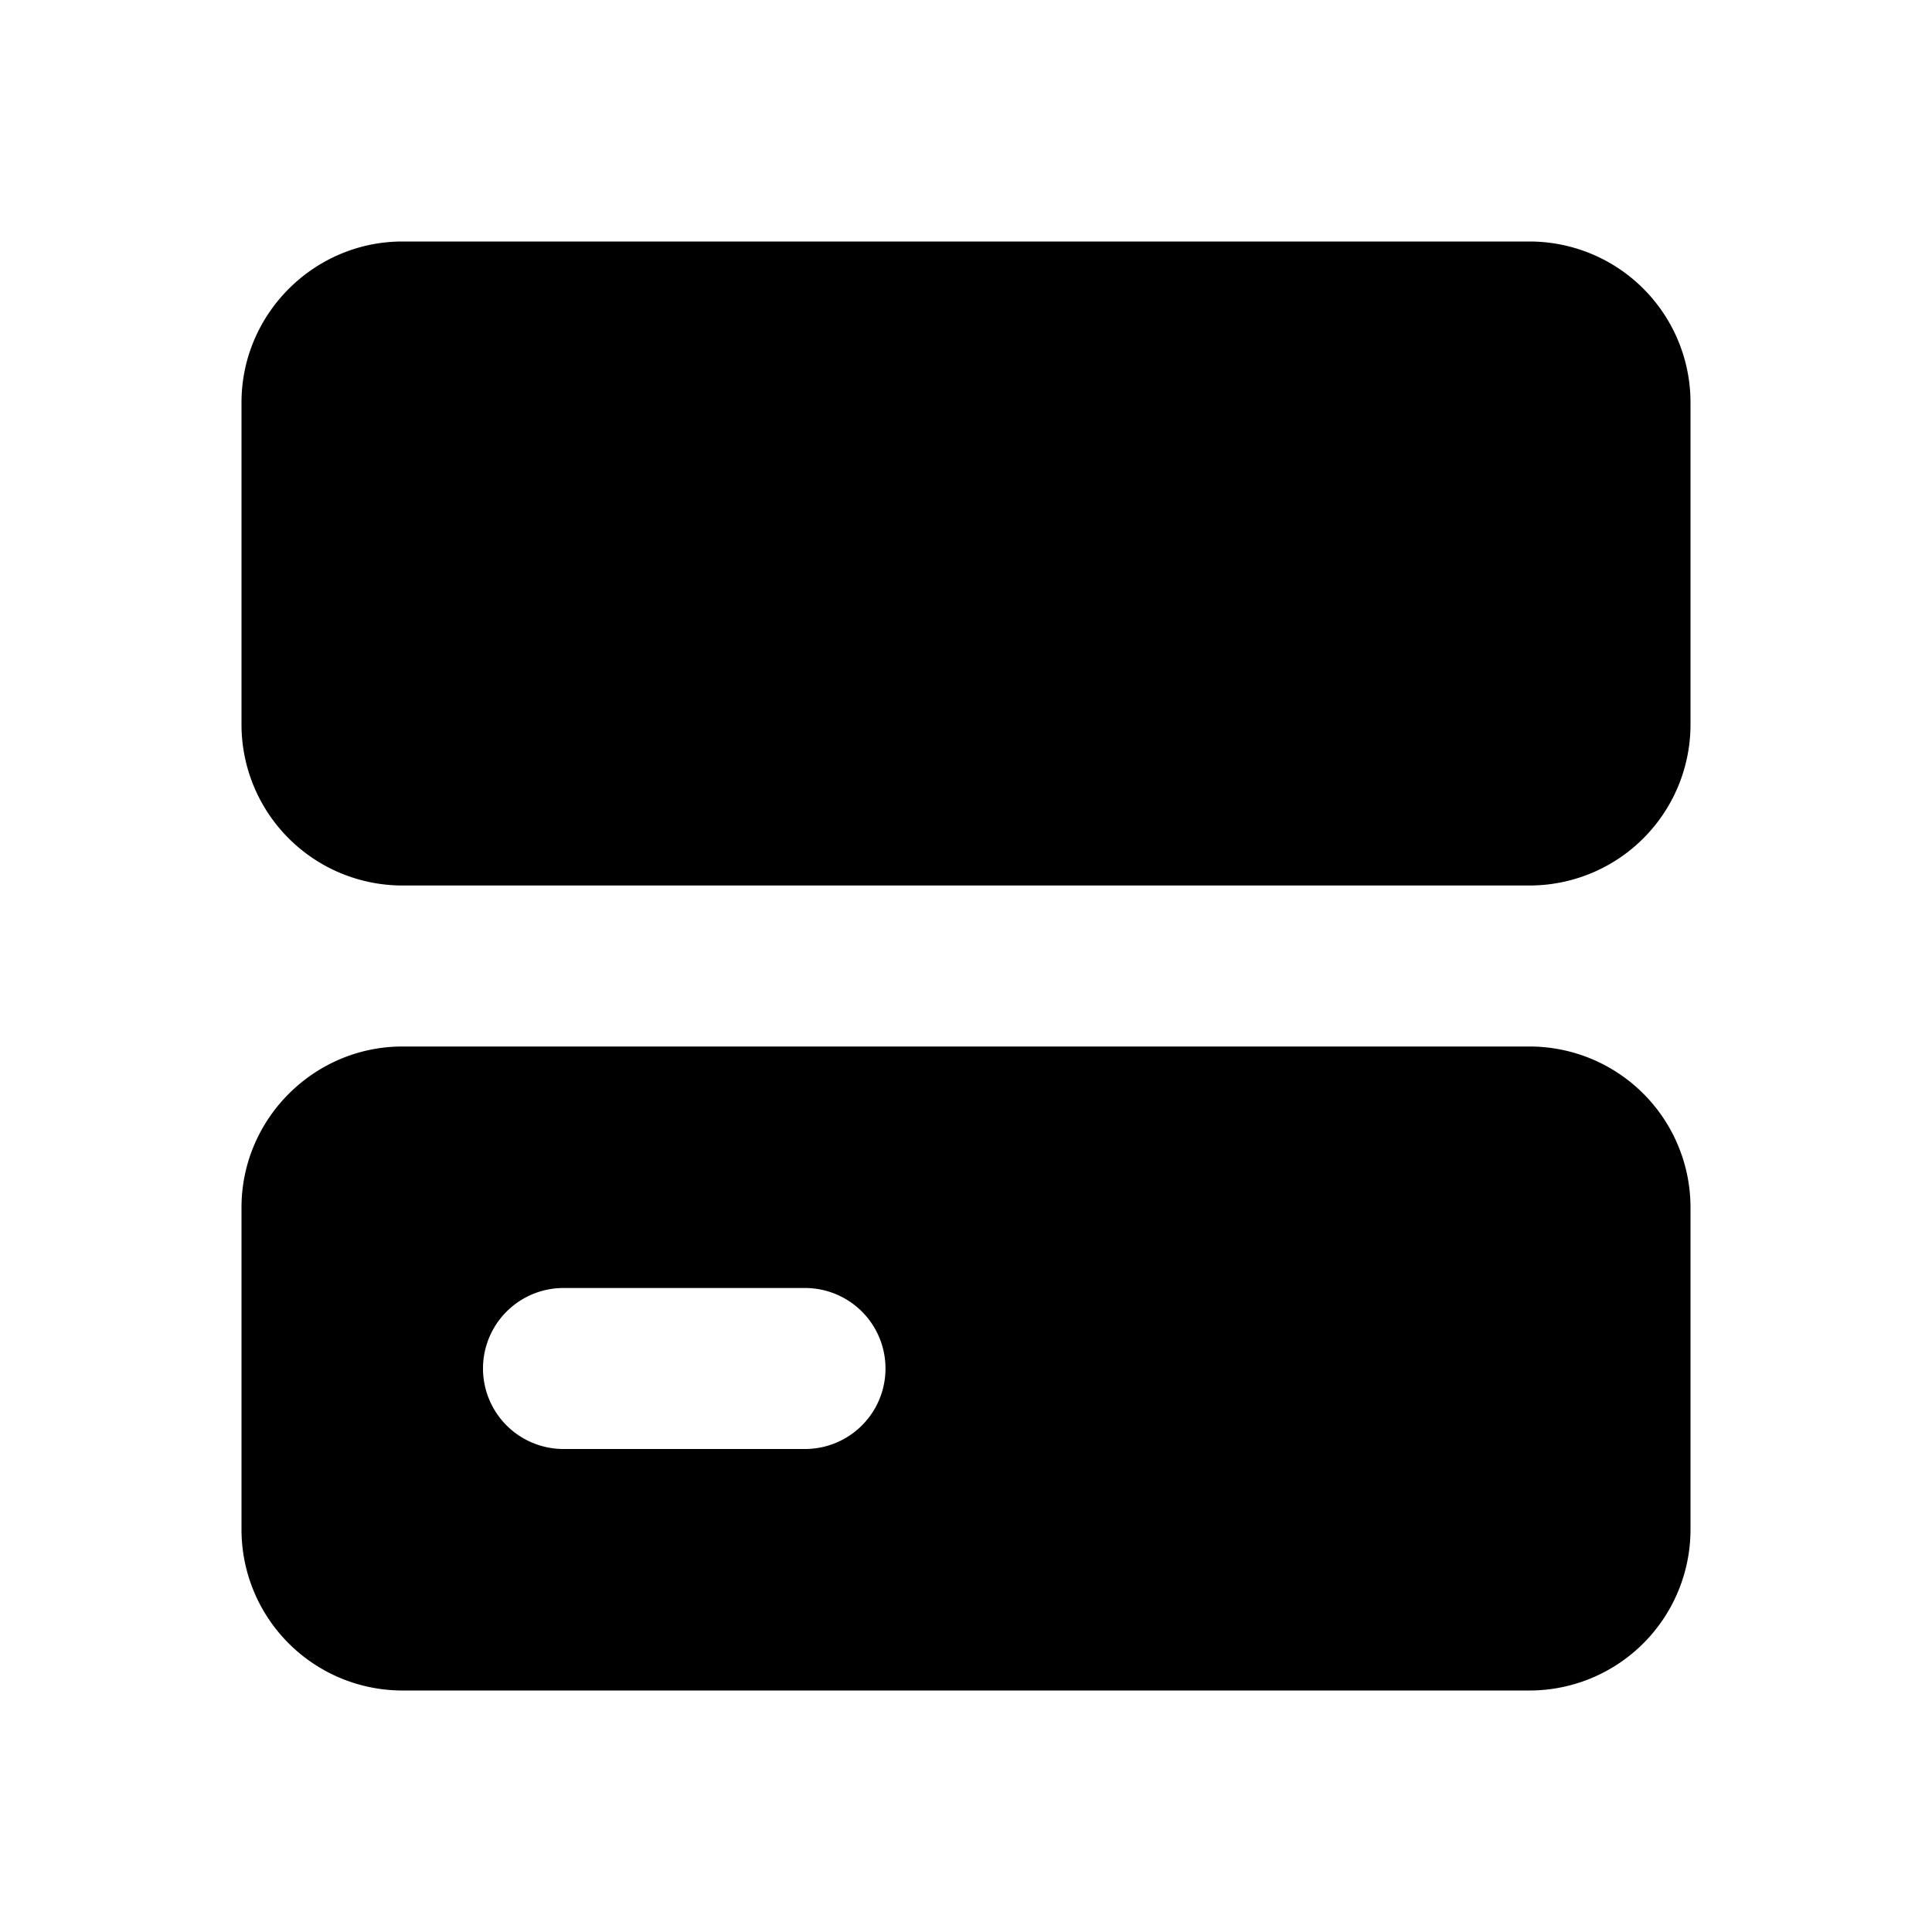 <svg xmlns="http://www.w3.org/2000/svg" viewBox="0 0 24 24" class="icon-server"><path class="primary" d="M5 3h14a2 2 0 0 1 2 2v4a2 2 0 0 1-2 2H5a2 2 0 0 1-2-2V5c0-1.1.9-2 2-2zm0 10h14a2 2 0 0 1 2 2v4a2 2 0 0 1-2 2H5a2 2 0 0 1-2-2v-4c0-1.1.9-2 2-2zm2 3a1 1 0 0 0 0 2h3a1 1 0 0 0 0-2H7z"/><rect width="5" height="2" x="6" y="6" class="secondary" rx="1"/></svg>
